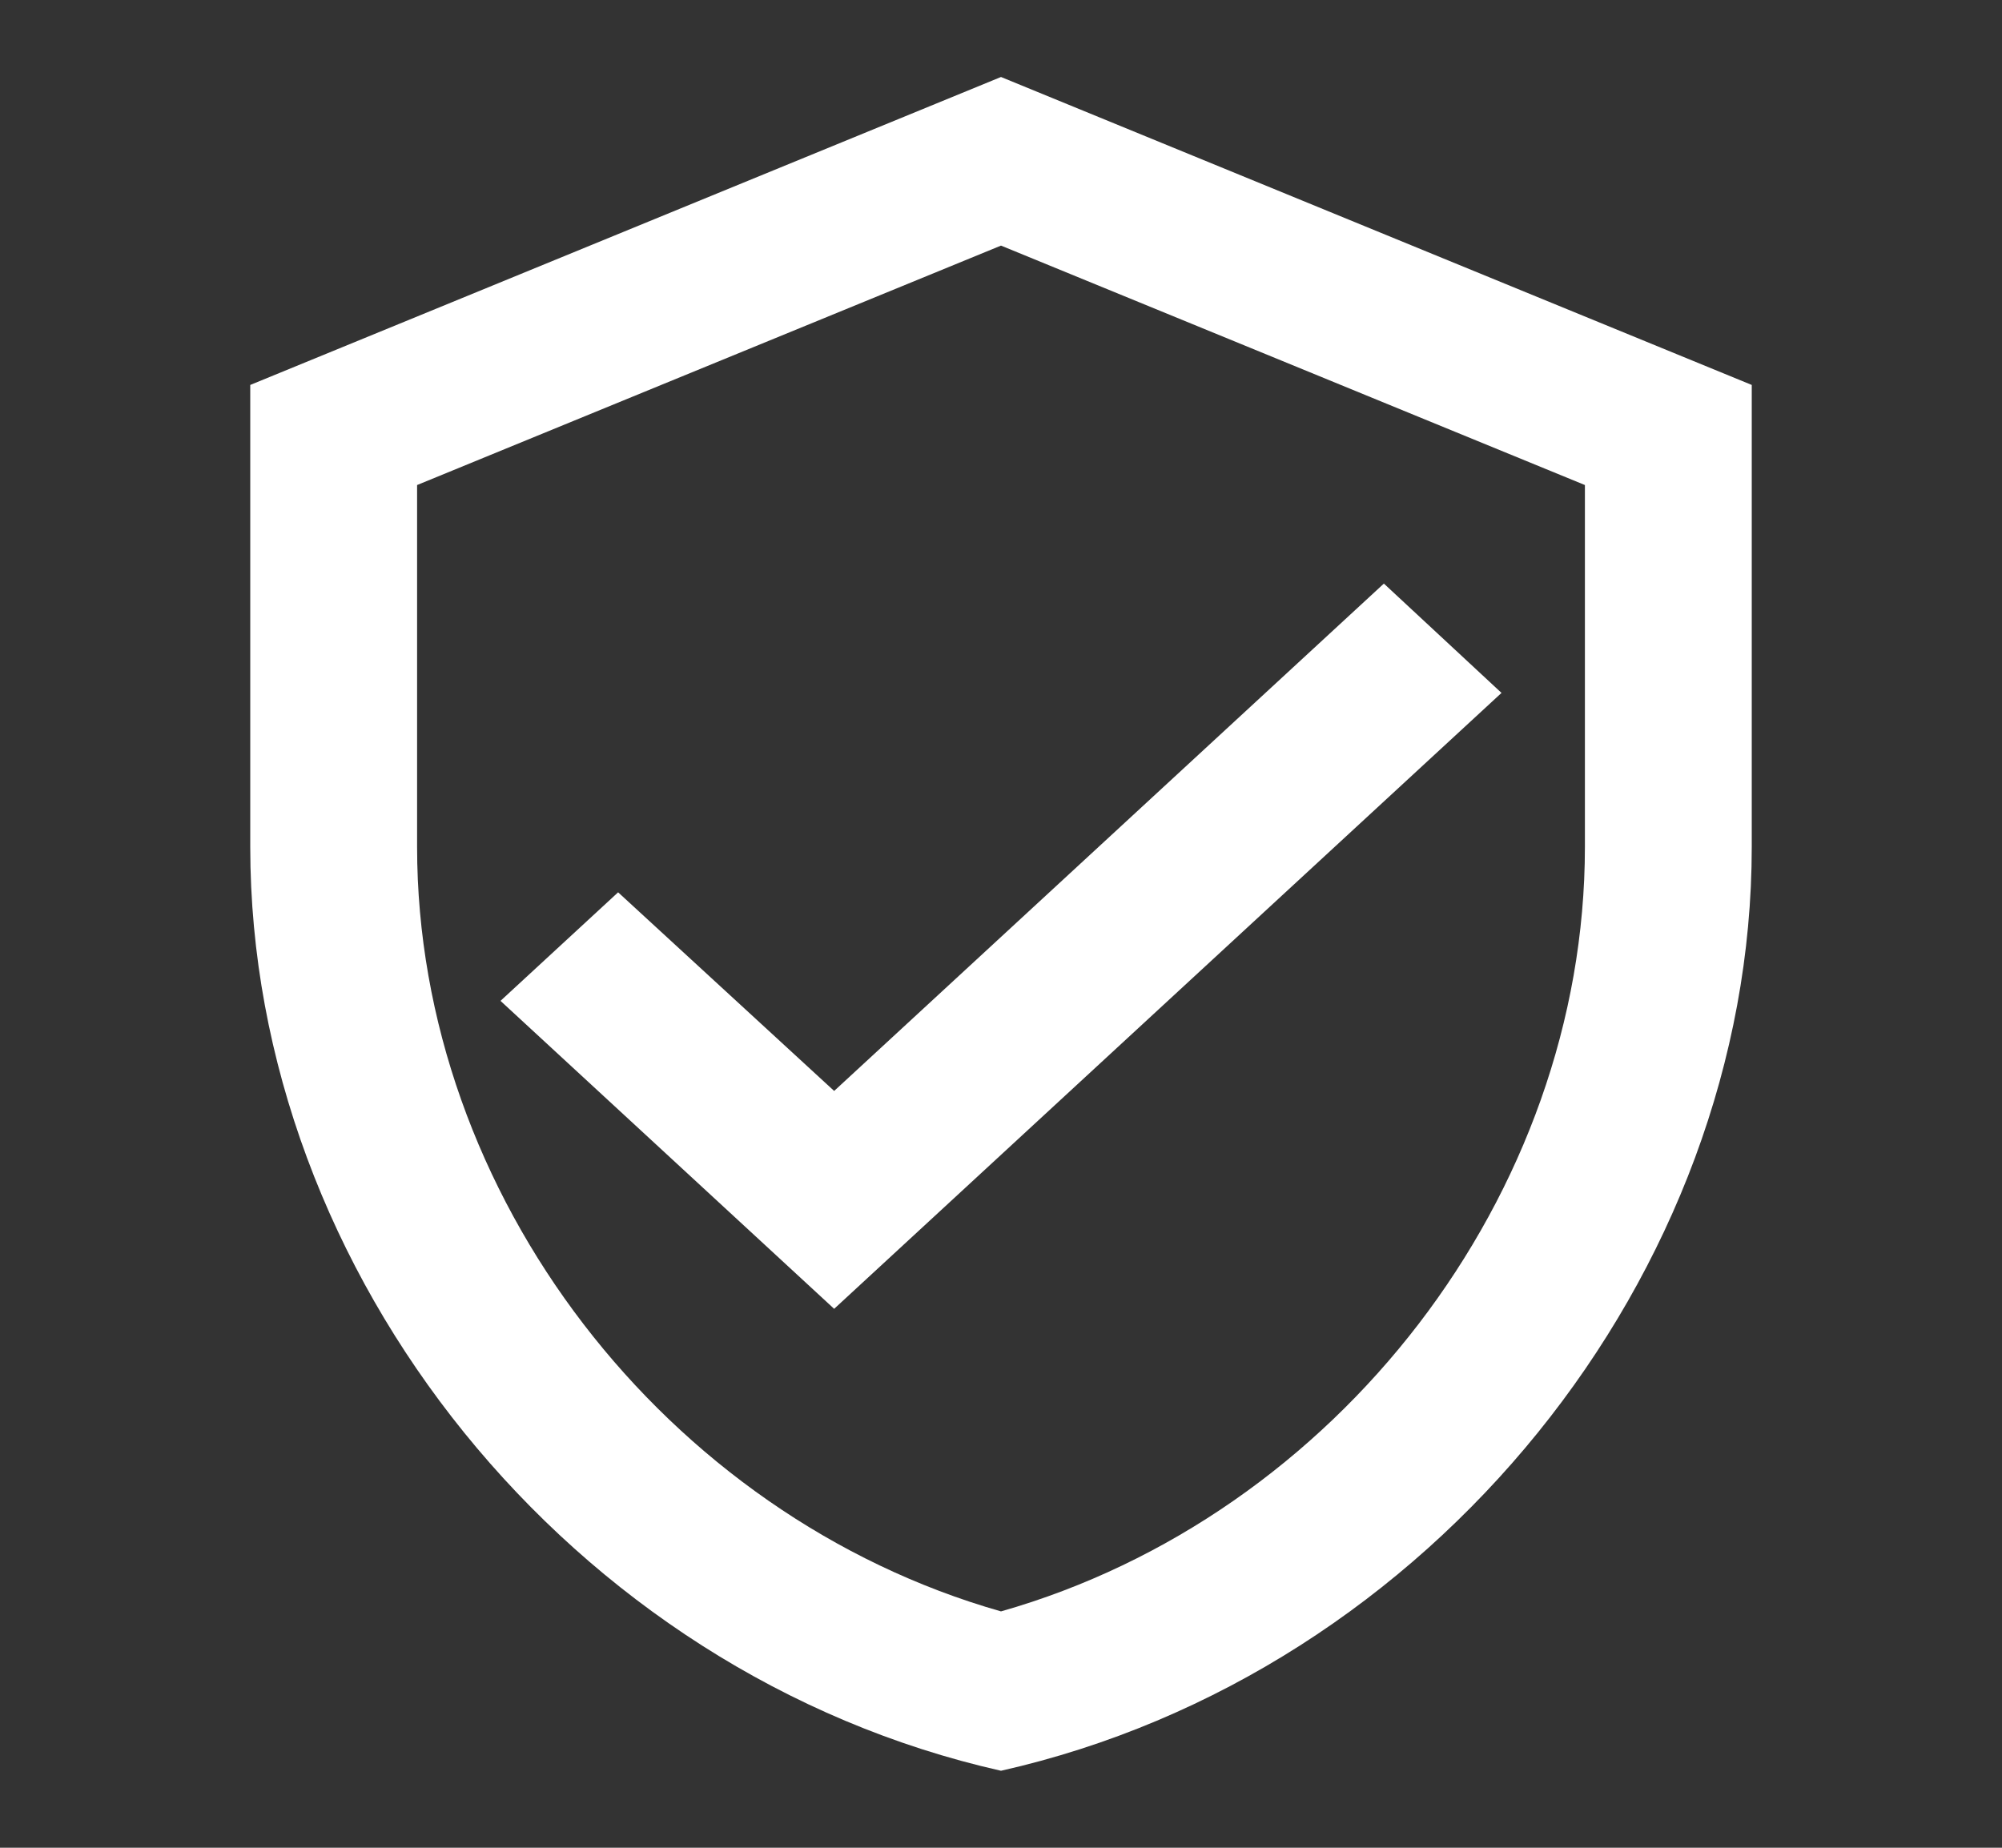 <svg width="65" height="60" viewBox="0 0 65 60" fill="none" xmlns="http://www.w3.org/2000/svg">
<rect x="0" y="0" width="65" height="60" fill="#333333" stroke="none"/>
<path d="M32.5 2.5L8.125 12.5V27.5C8.125 41.375 18.525 54.35 32.5 57.5C46.475 54.35 56.875 41.375 56.875 27.5V12.5L32.5 2.5ZM51.458 27.5C51.458 38.8 43.388 49.225 32.5 52.325C21.613 49.225 13.542 38.8 13.542 27.5V15.75L32.5 7.975L51.458 15.75V27.5ZM20.069 28.975L16.25 32.5L27.083 42.5L48.75 22.5L44.931 18.95L27.083 35.425L20.069 28.975Z" fill="white"/>
</svg>
